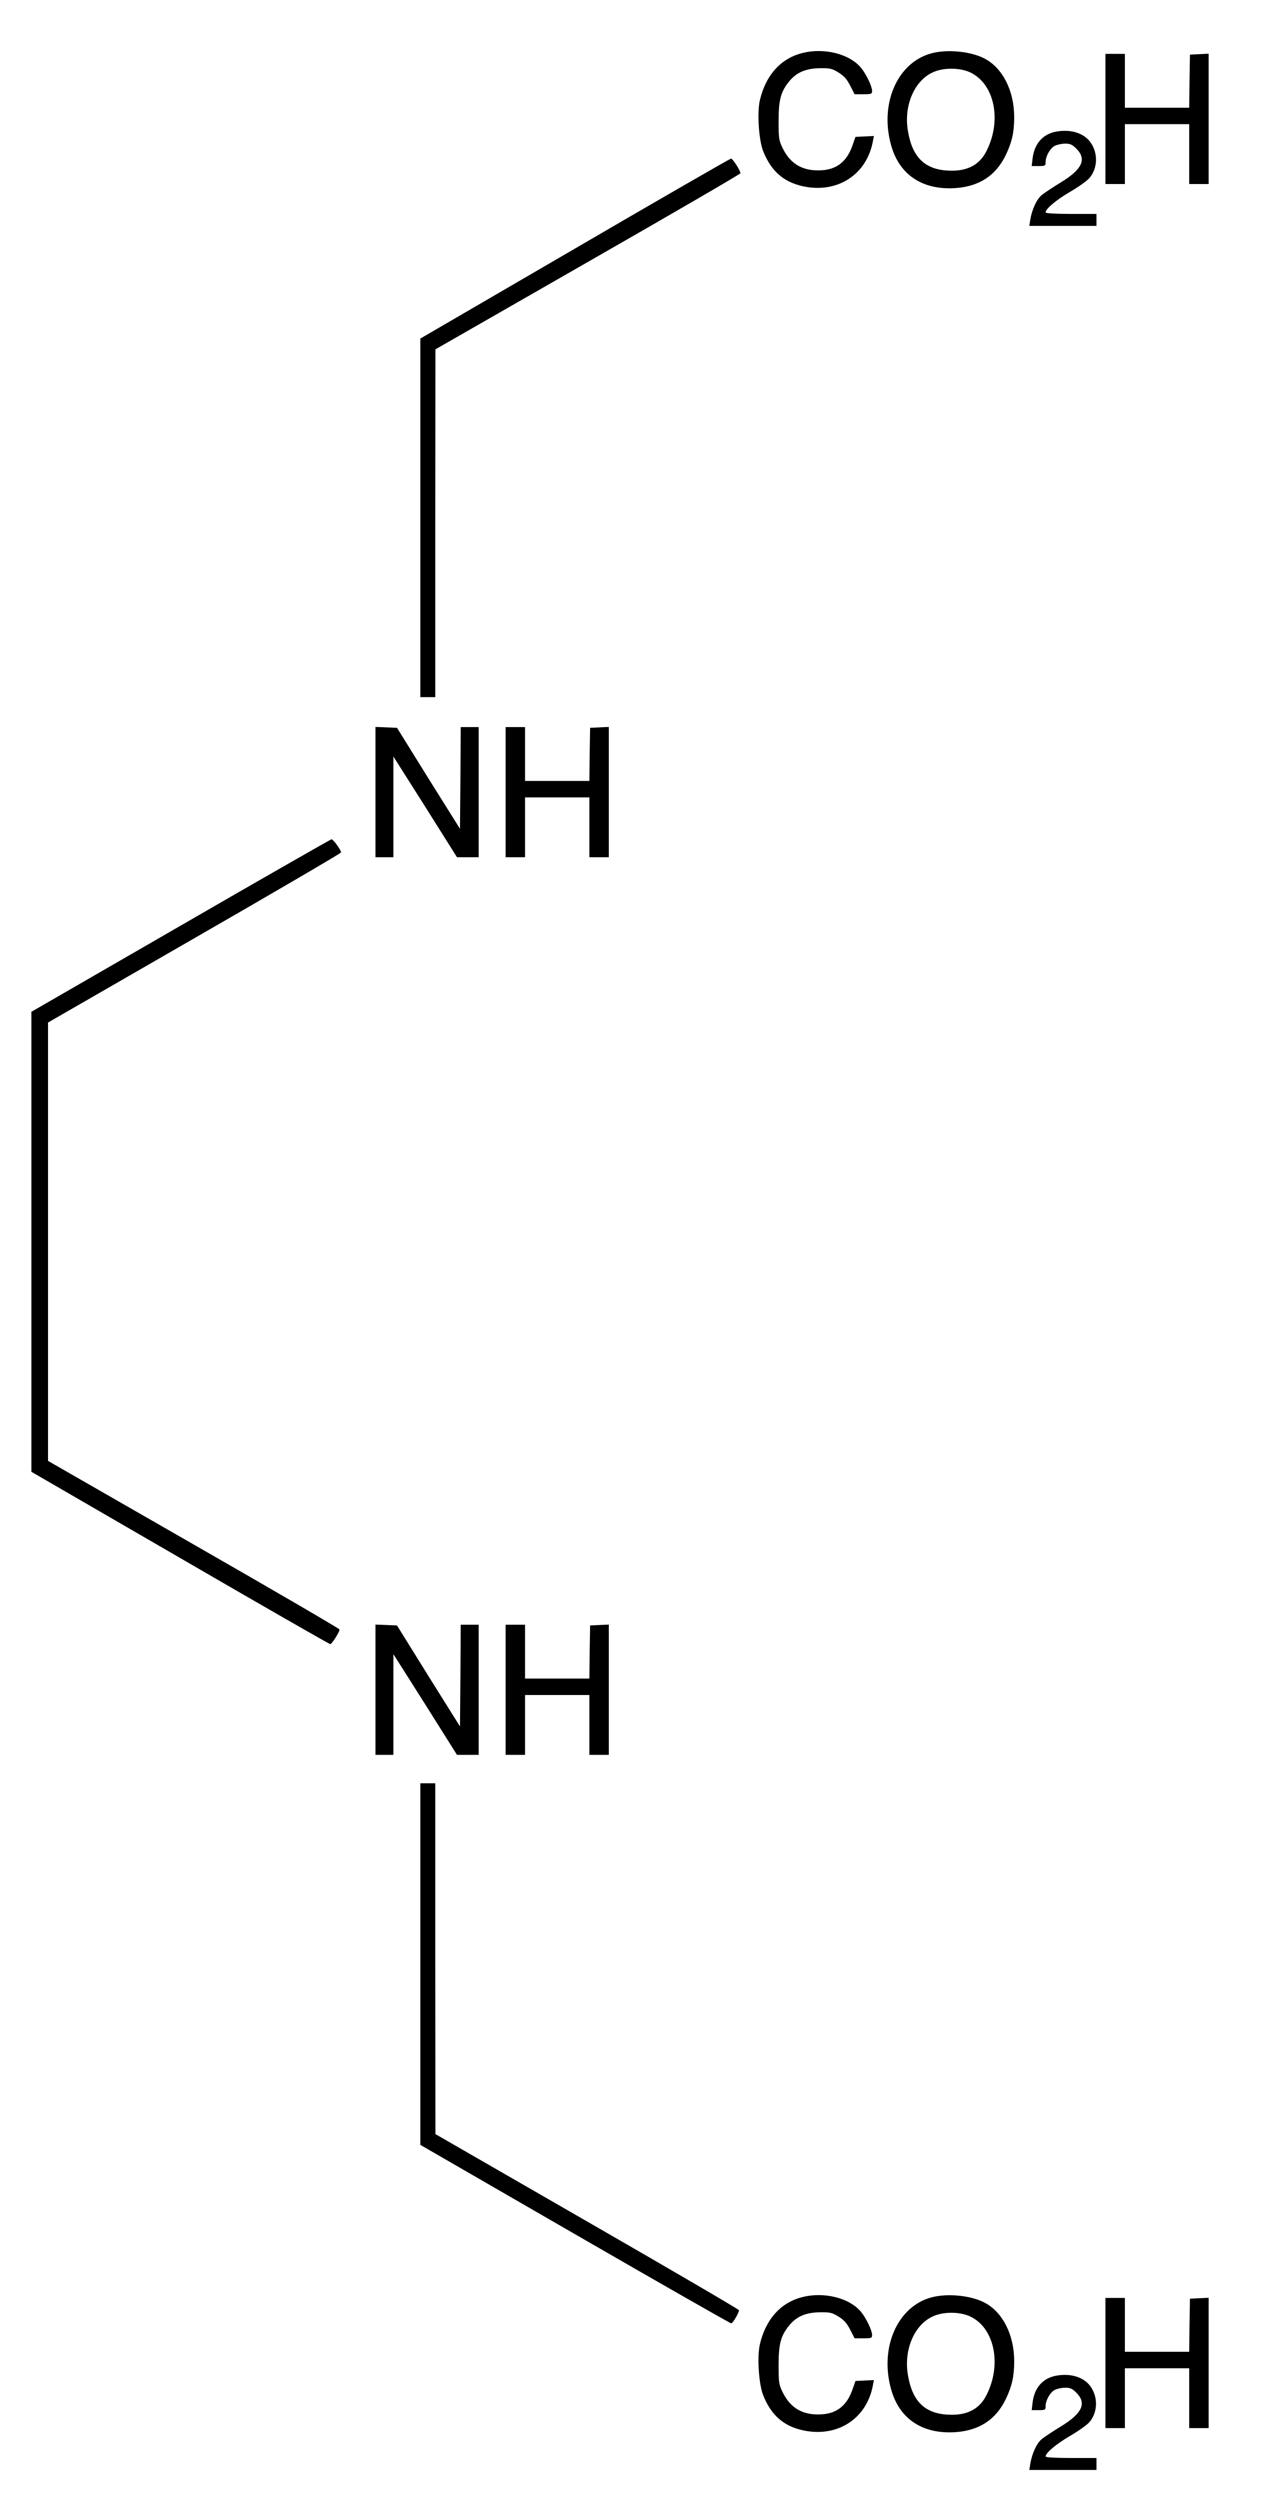 <?xml version="1.0" standalone="no"?>
<!DOCTYPE svg PUBLIC "-//W3C//DTD SVG 20010904//EN"
 "http://www.w3.org/TR/2001/REC-SVG-20010904/DTD/svg10.dtd">
<svg version="1.0" xmlns="http://www.w3.org/2000/svg"
 width="845pt" height="1671pt" viewBox="0 0 845 1671"
 preserveAspectRatio="xMidYMid meet">
<g transform="translate(0,1671) scale(0.1,-0.1)"
fill="#000000" stroke="none">
<path d="M5365 16356 c-145 -36 -245 -147 -285 -315 -19 -81 -8 -260 20 -336
55 -144 147 -221 294 -245 219 -35 401 91 441 304 l7 37 -62 -3 -61 -3 -19
-54 c-36 -107 -103 -163 -206 -169 -124 -8 -208 39 -261 146 -26 53 -28 66
-28 182 0 141 14 196 70 265 49 61 113 88 206 89 68 1 81 -2 125 -29 37 -23
56 -45 78 -88 l29 -57 59 0 c54 0 58 2 58 23 0 30 -41 115 -75 155 -77 92
-245 134 -390 98z"/>
<path d="M6250 16359 c-240 -47 -374 -329 -293 -619 55 -200 212 -303 434
-287 157 12 266 84 332 219 42 87 57 153 57 255 0 177 -78 331 -201 393 -83
43 -224 60 -329 39z m236 -133 c162 -76 213 -320 109 -525 -44 -89 -121 -132
-231 -132 -172 0 -263 80 -294 263 -30 169 41 337 165 394 70 33 180 33 251 0z"/>
<path d="M7390 15915 l0 -435 65 0 65 0 0 200 0 200 215 0 215 0 0 -200 0
-200 65 0 65 0 0 435 0 436 -62 -3 -63 -3 -3 -177 -2 -178 -215 0 -215 0 0
180 0 180 -65 0 -65 0 0 -435z"/>
<path d="M7065 15831 c-92 -15 -150 -80 -162 -180 l-6 -51 47 0 c43 0 46 2 46
26 0 40 30 93 61 109 15 8 47 15 70 15 33 0 47 -6 75 -34 70 -70 39 -138 -104
-225 -51 -31 -108 -69 -127 -84 -34 -27 -67 -98 -78 -169 l-6 -38 225 0 224 0
0 40 0 40 -170 0 c-103 0 -170 4 -170 10 0 24 70 83 164 138 57 33 115 75 129
92 56 66 59 167 6 240 -44 60 -128 87 -224 71z"/>
<path d="M3843 15048 l-1033 -601 0 -1198 0 -1199 50 0 50 0 0 1163 1 1162
1019 584 c561 321 1020 588 1020 593 0 18 -52 98 -63 98 -7 -1 -477 -271
-1044 -602z"/>
<path d="M2510 11415 l0 -435 60 0 60 0 0 337 0 336 213 -336 212 -337 73 0
72 0 0 435 0 435 -60 0 -60 0 -2 -340 -3 -340 -211 337 -210 338 -72 3 -72 3
0 -436z"/>
<path d="M3380 11415 l0 -435 65 0 65 0 0 200 0 200 215 0 215 0 0 -200 0
-200 65 0 65 0 0 435 0 436 -62 -3 -63 -3 -3 -177 -2 -178 -215 0 -215 0 0
180 0 180 -65 0 -65 0 0 -435z"/>
<path d="M1208 10523 l-998 -576 0 -1537 0 -1538 994 -576 c546 -317 998 -576
1004 -576 10 0 62 81 62 98 0 5 -439 261 -975 568 l-974 559 0 1465 0 1465
979 564 c539 310 980 568 980 573 0 16 -52 88 -64 88 -6 -1 -460 -260 -1008
-577z"/>
<path d="M2510 5415 l0 -435 60 0 60 0 0 337 0 336 213 -336 212 -337 73 0 72
0 0 435 0 435 -60 0 -60 0 -2 -340 -3 -340 -211 337 -210 338 -72 3 -72 3 0
-436z"/>
<path d="M3380 5415 l0 -435 65 0 65 0 0 200 0 200 215 0 215 0 0 -200 0 -200
65 0 65 0 0 435 0 436 -62 -3 -63 -3 -3 -177 -2 -178 -215 0 -215 0 0 180 0
180 -65 0 -65 0 0 -435z"/>
<path d="M2810 3581 l0 -1208 1034 -597 c568 -328 1038 -596 1044 -596 11 0
52 70 52 88 0 5 -457 272 -1015 593 l-1014 584 -1 1173 0 1172 -50 0 -50 0 0
-1209z"/>
<path d="M5365 1356 c-145 -36 -245 -147 -285 -315 -19 -81 -8 -260 20 -336
55 -144 147 -221 294 -245 219 -35 401 91 441 304 l7 37 -62 -3 -61 -3 -19
-54 c-36 -107 -103 -163 -206 -169 -124 -8 -208 39 -261 146 -26 53 -28 66
-28 182 0 141 14 196 70 265 49 61 113 88 206 89 68 1 81 -2 125 -29 37 -23
56 -45 78 -88 l29 -57 59 0 c54 0 58 2 58 23 0 30 -41 115 -75 155 -77 92
-245 134 -390 98z"/>
<path d="M6250 1359 c-240 -47 -374 -329 -293 -619 55 -200 212 -303 434 -287
157 12 266 84 332 219 42 87 57 153 57 255 0 177 -78 331 -201 393 -83 43
-224 60 -329 39z m236 -133 c162 -76 213 -320 109 -525 -44 -89 -121 -132
-231 -132 -172 0 -263 80 -294 263 -30 169 41 337 165 394 70 33 180 33 251 0z"/>
<path d="M7390 915 l0 -435 65 0 65 0 0 200 0 200 215 0 215 0 0 -200 0 -200
65 0 65 0 0 435 0 436 -62 -3 -63 -3 -3 -177 -2 -178 -215 0 -215 0 0 180 0
180 -65 0 -65 0 0 -435z"/>
<path d="M7065 831 c-92 -15 -150 -80 -162 -180 l-6 -51 47 0 c43 0 46 2 46
26 0 40 30 93 61 109 15 8 47 15 70 15 33 0 47 -6 75 -34 70 -70 39 -138 -104
-225 -51 -31 -108 -69 -127 -84 -34 -27 -67 -98 -78 -170 l-6 -37 225 0 224 0
0 40 0 40 -170 0 c-103 0 -170 4 -170 10 0 24 70 83 164 138 57 33 115 75 129
92 56 66 59 167 6 240 -44 60 -128 87 -224 71z"/>
</g>
</svg>
